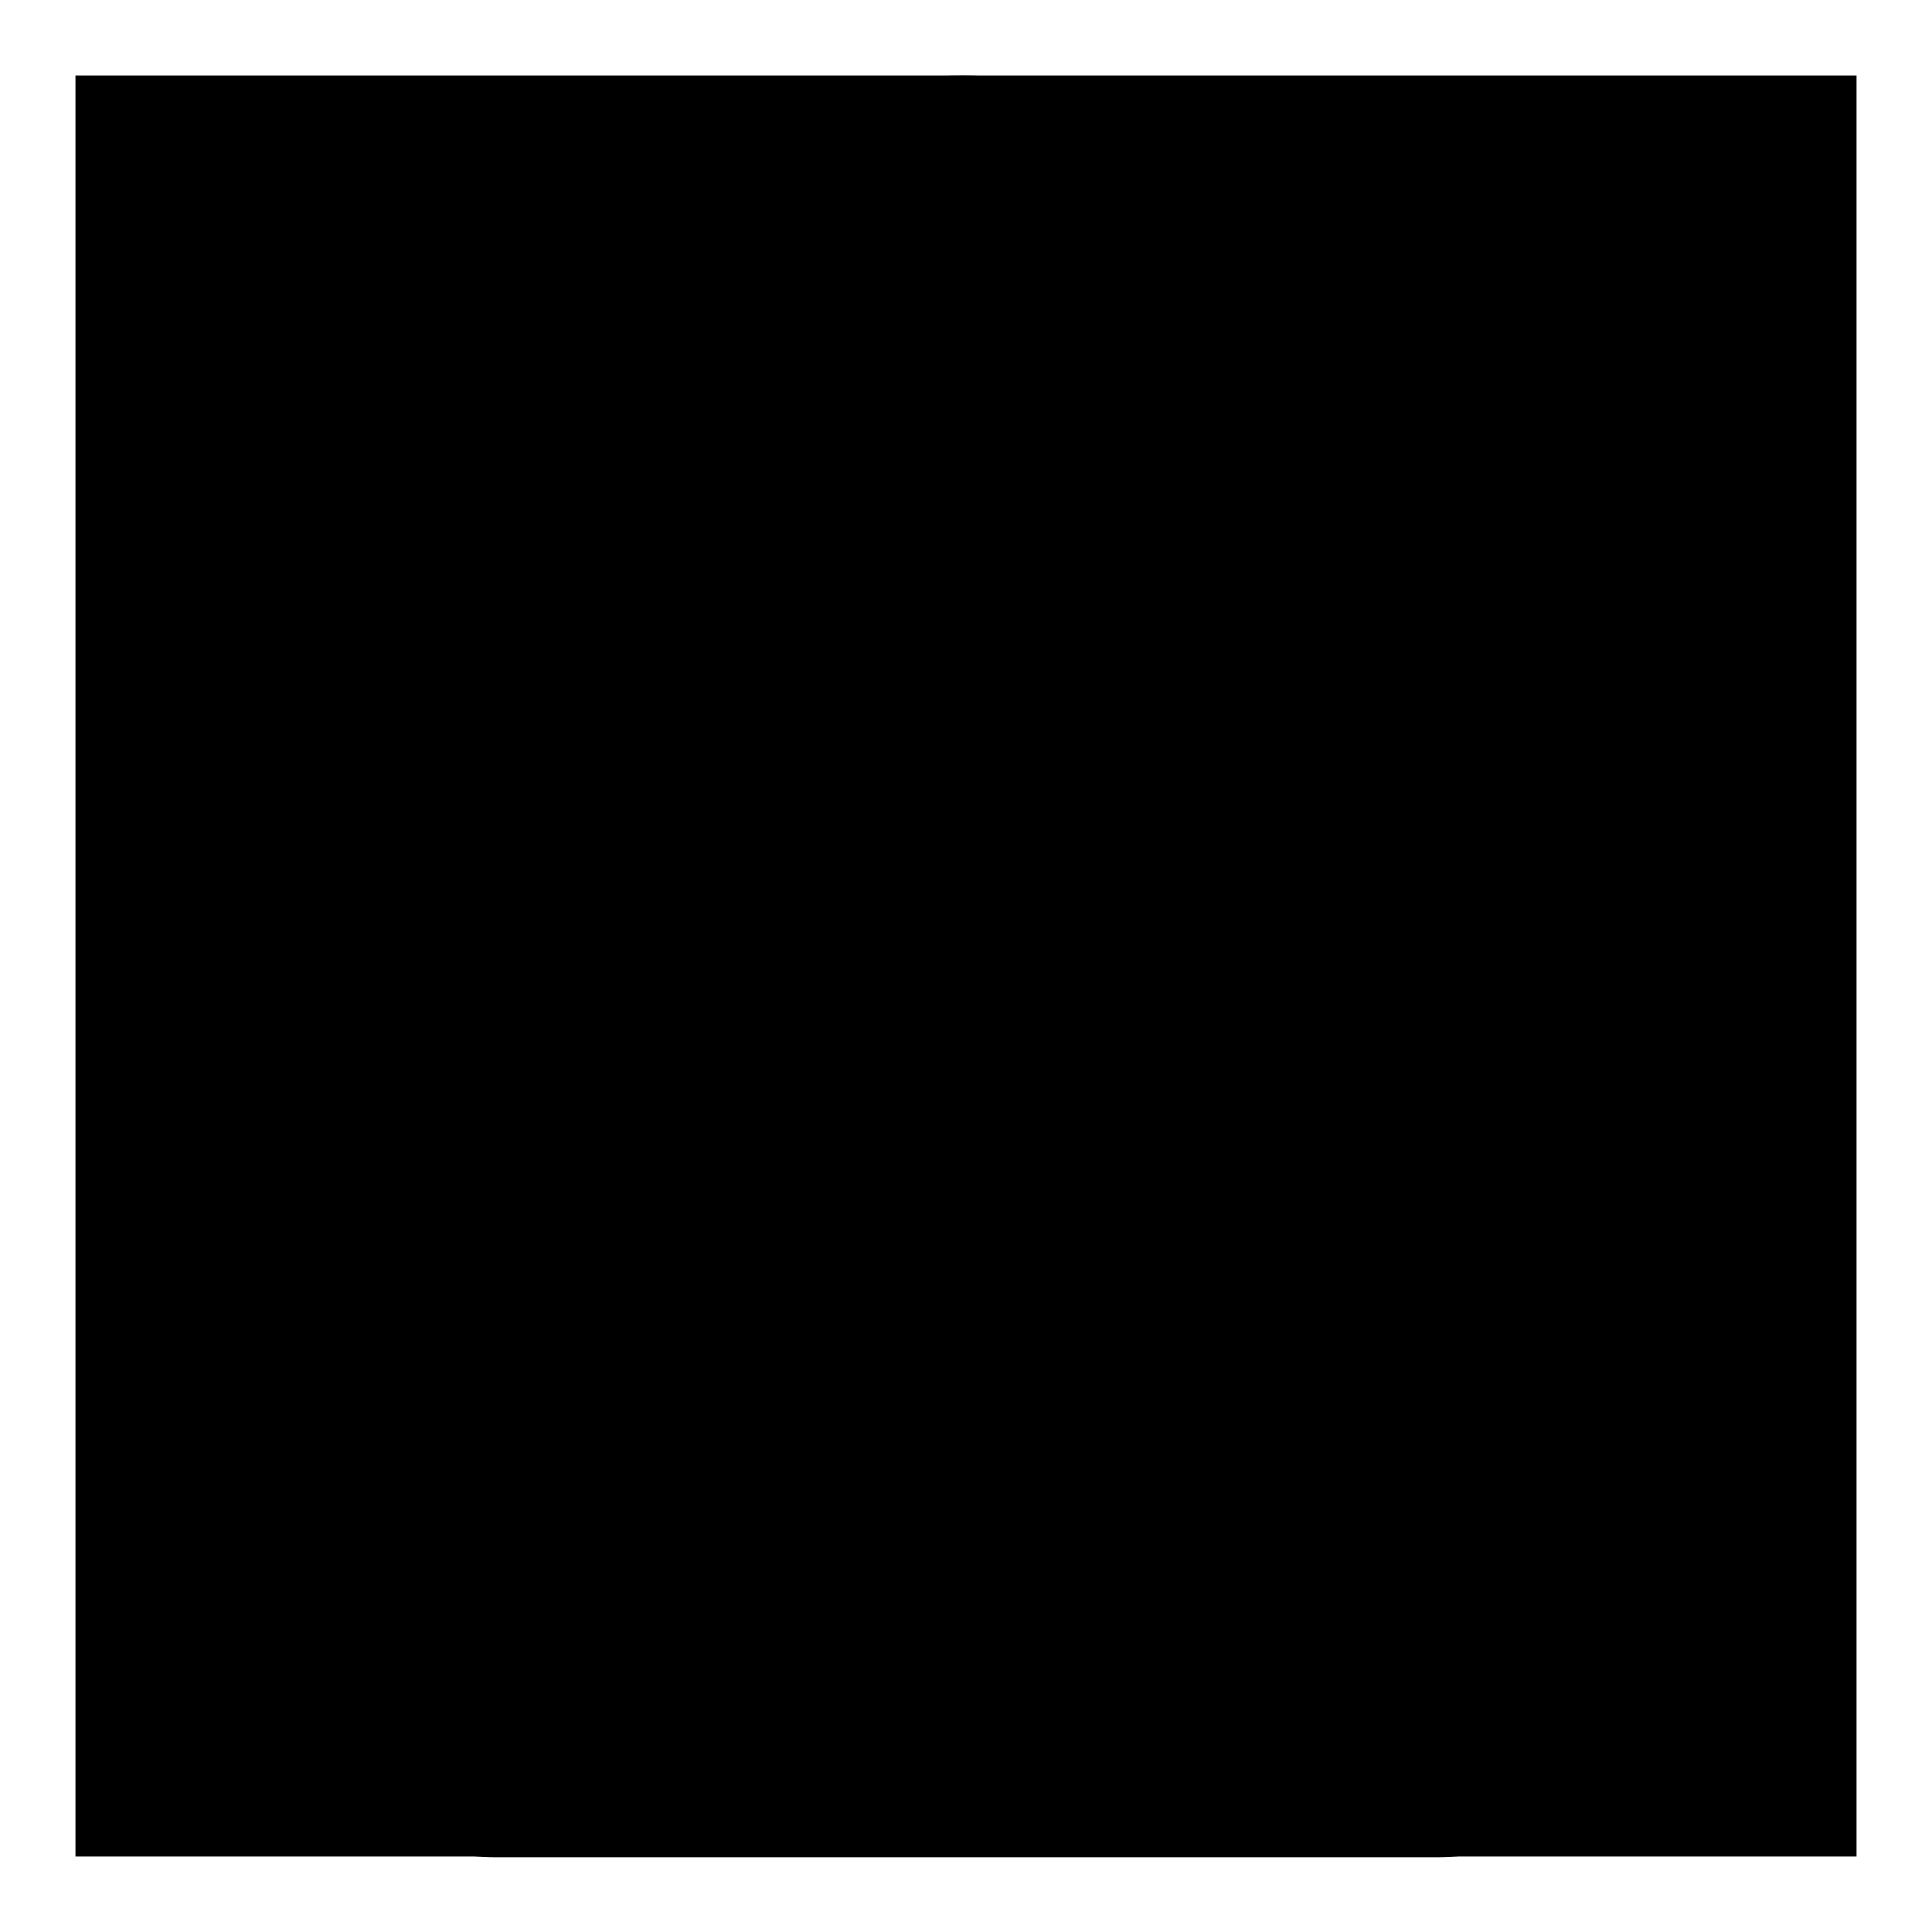 <?xml version="1.0" encoding="utf-8"?>
<!-- Svg Vector Icons : http://www.onlinewebfonts.com/icon -->
<!DOCTYPE svg PUBLIC "-//W3C//DTD SVG 1.1//EN" "http://www.w3.org/Graphics/SVG/1.1/DTD/svg11.dtd">
<svg version="1.1" xmlns="http://www.w3.org/2000/svg" xmlns:xlink="http://www.w3.org/1999/xlink" x="0px" y="0px" viewBox="0 0 256 256" enable-background="new 0 0 256 256" xml:space="preserve">
<g><g><path fill="#000000" d="M10,10h236v236H10V10z"/><path fill="#000000" d="M232.3,93.6c-4.3-5.1-10.8-8-17.8-8H41.5c-7,0-13.5,2.9-17.8,8c-4.3,5.1-6.1,12-4.9,18.9l18.1,109.5c2.3,13.5,14.9,24.1,28.6,24.1h125.1c13.7,0,26.2-10.6,28.6-24.1l18-109.3C238.4,105.6,236.6,98.7,232.3,93.6z M76.9,153.1c-9.3,0-16.9-7.6-16.9-16.9c0-9.3,7.6-16.9,16.9-16.9s16.9,7.6,16.9,16.9C93.8,145.5,86.2,153.1,76.9,153.1z M178.6,153.1c-9.3,0-16.9-7.6-16.9-16.9c0-9.3,7.6-16.9,16.9-16.9c9.3,0,16.9,7.6,16.9,16.9C195.4,145.5,187.9,153.1,178.6,153.1z"/><path fill="#000000" d="M187,77.4c-4.7,0-8.4-3.8-8.4-8.4c0-24.1-26.9-42.1-51-42.1c-24.6,0-50.1,15.7-50.1,42c0,4.6-3.8,8.4-8.4,8.4s-8.5-3.8-8.5-8.4c0-36.9,34.1-58.9,67-58.9c32.1,0,67.9,24.2,67.9,59C195.4,73.6,191.7,77.4,187,77.4L187,77.4L187,77.4z"/><path fill="#000000" d="M187,77.4"/></g></g>
</svg>
